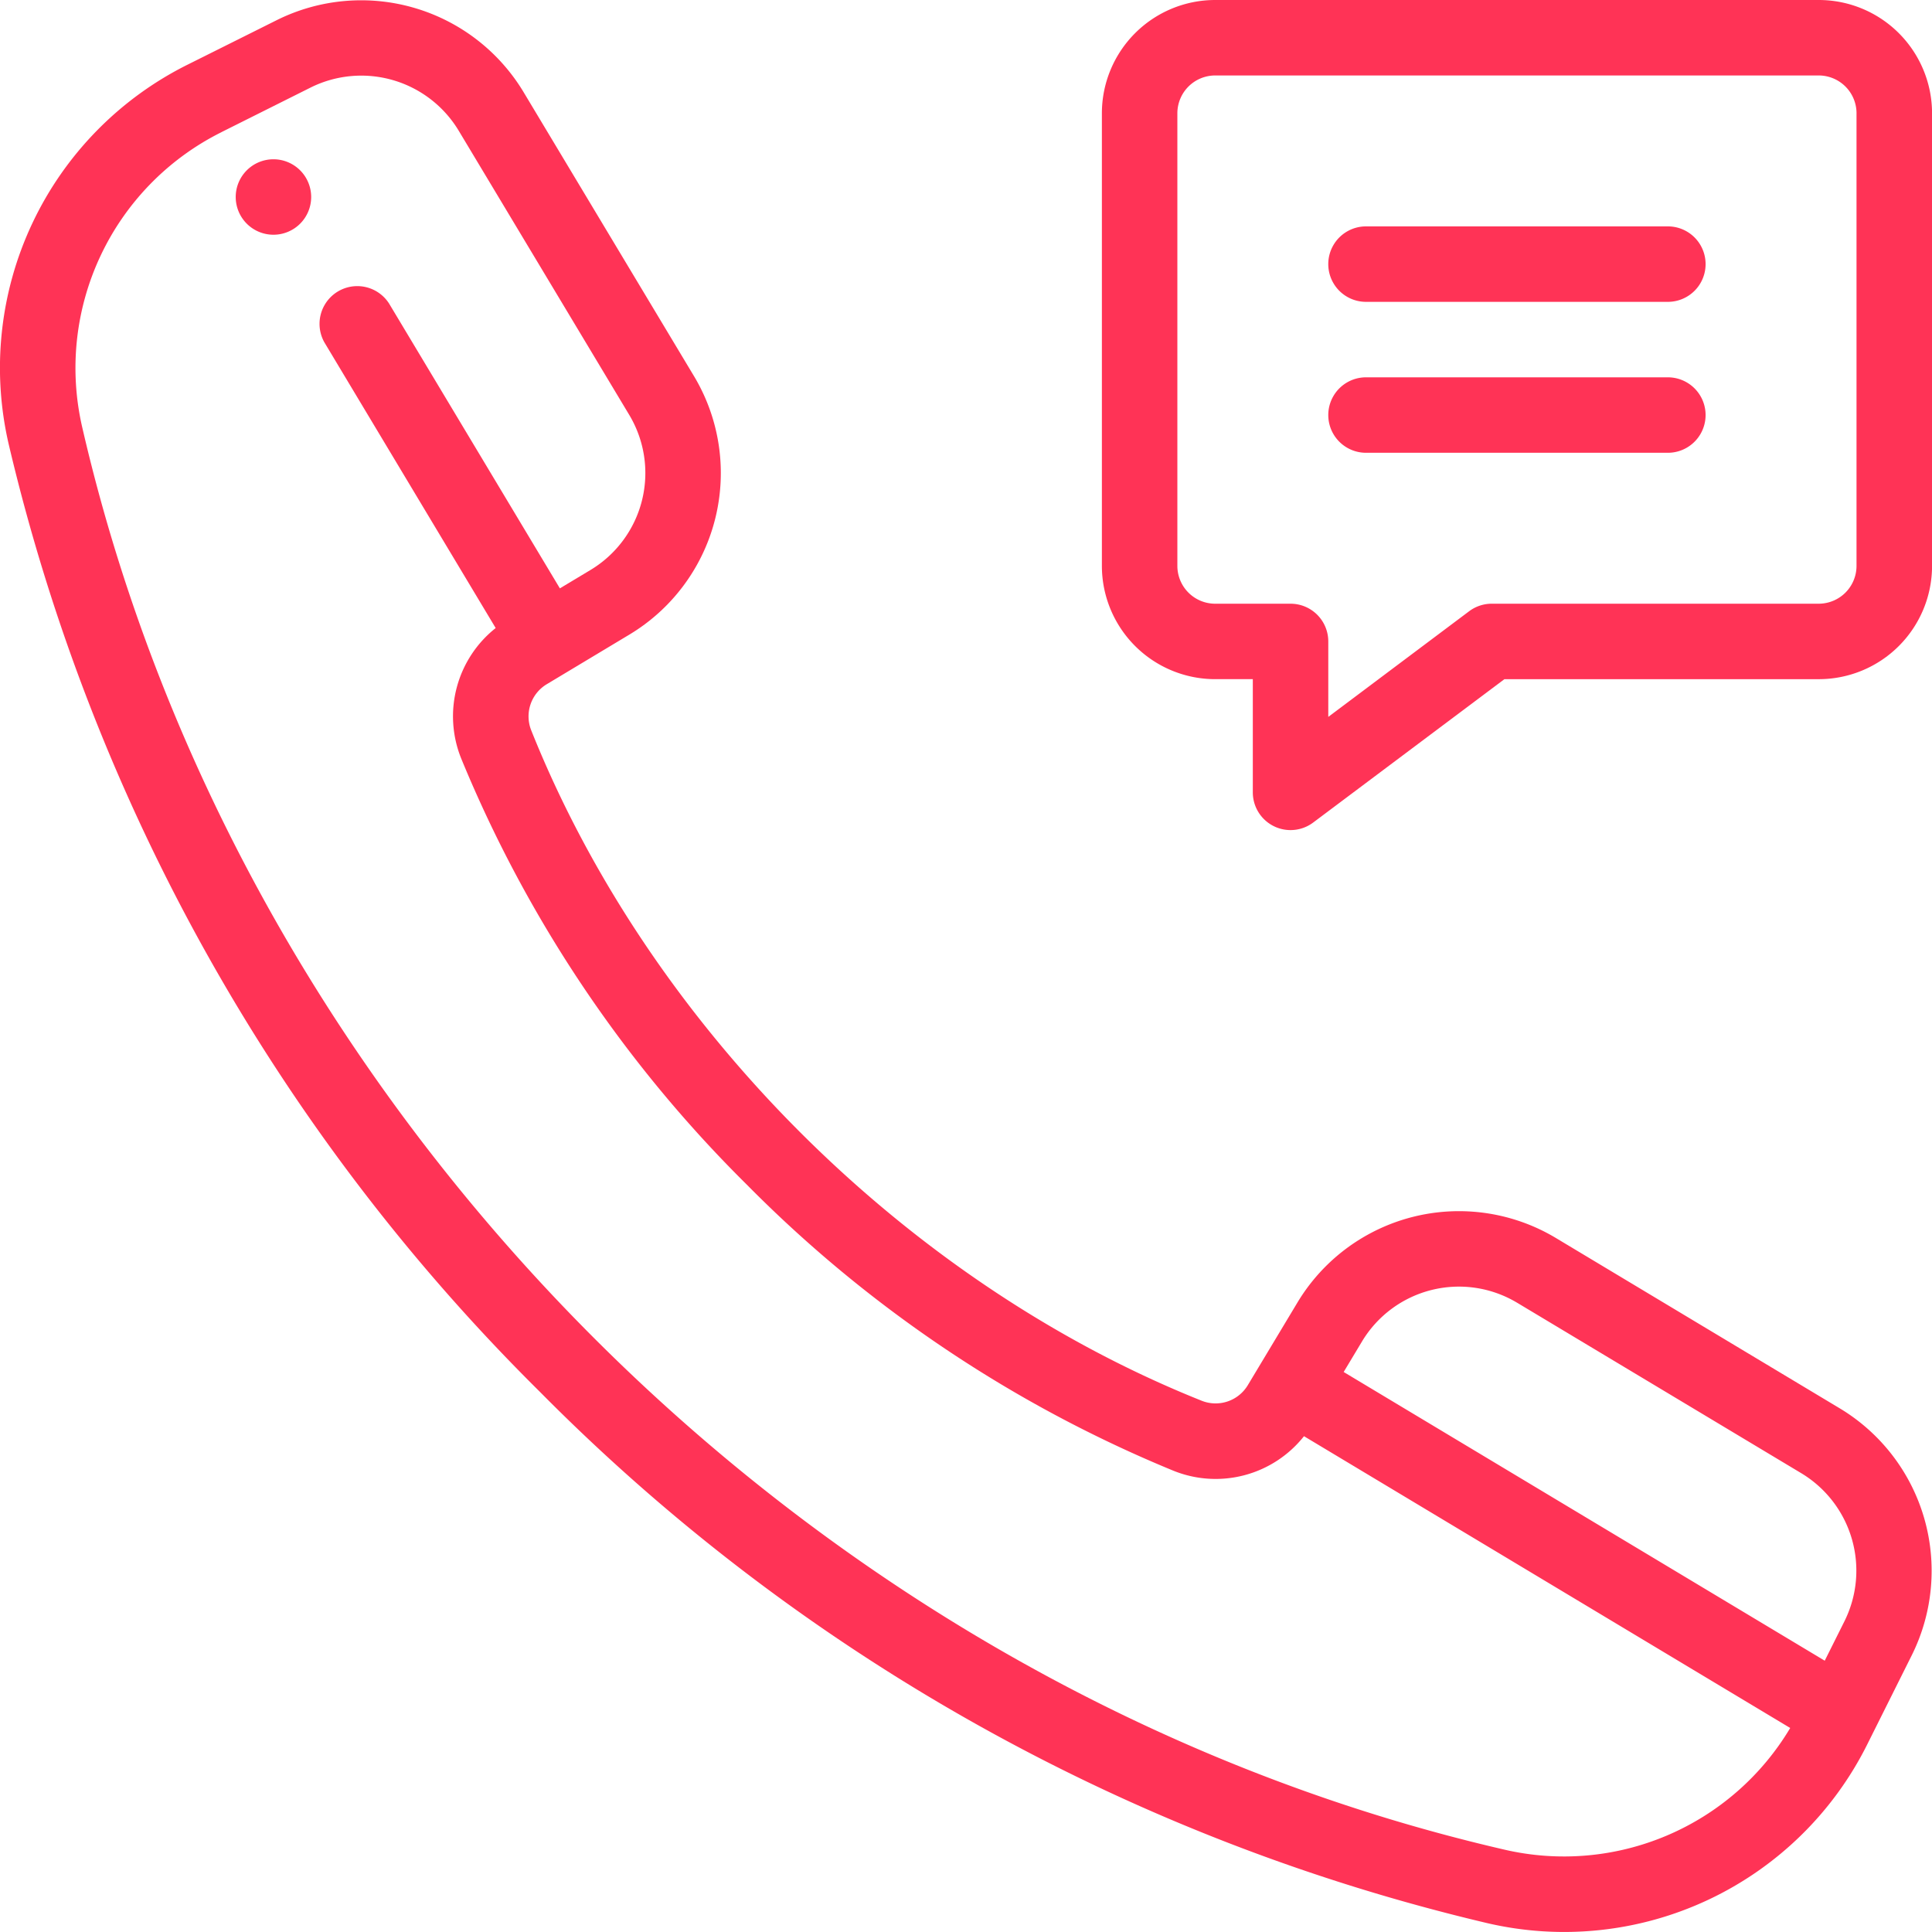 <svg xmlns="http://www.w3.org/2000/svg" width="142.974" height="142.972" viewBox="0 0 142.974 142.972">
  <g id="icono-telefonica-normal" transform="translate(0 0)">
    <path id="Path_3227" data-name="Path 3227" d="M65.257,47.8a2.792,2.792,0,1,0-2.792-2.791A2.793,2.793,0,0,0,65.257,47.8Zm0,0" transform="translate(-45.021 -30.429)" fill="#ff3356"/>
    <path id="Path_3228" data-name="Path 3228" d="M292.012,8.377V41.884a8.386,8.386,0,0,0,8.377,8.376h2.792v8.377a2.792,2.792,0,0,0,4.467,2.234L321.8,50.261h23.27a8.386,8.386,0,0,0,8.377-8.376V8.377A8.386,8.386,0,0,0,345.065,0H300.389a8.386,8.386,0,0,0-8.377,8.377Zm55.845,0V41.884a2.8,2.8,0,0,1-2.792,2.792h-24.2a2.787,2.787,0,0,0-1.675.558l-10.424,7.818V47.469a2.792,2.792,0,0,0-2.792-2.792h-5.584a2.8,2.8,0,0,1-2.792-2.792V8.377a2.8,2.8,0,0,1,2.792-2.792h44.676a2.8,2.8,0,0,1,2.792,2.792Zm0,0" transform="translate(-210.469 0)" fill="#ff3356"/>
    <path id="Path_3229" data-name="Path 3229" d="M39.96,103.051a145.666,145.666,0,0,0,70.1,39.309,25.066,25.066,0,0,0,28.13-13.248l3.3-6.608a14.027,14.027,0,0,0-5.306-18.217L115.148,91.664A13.947,13.947,0,0,0,96,96.452l-3.656,6.088a2.78,2.78,0,0,1-3.432,1.156C67.055,94.956,48.053,75.954,39.314,54.1a2.778,2.778,0,0,1,1.156-3.431l6.087-3.655a13.946,13.946,0,0,0,4.789-19.152L38.722,6.823A14.024,14.024,0,0,0,20.507,1.518l-6.61,3.3A25.064,25.064,0,0,0,.649,32.951a145.656,145.656,0,0,0,39.311,70.1Zm72.313-6.6,21.043,12.624a8.414,8.414,0,0,1,3.183,10.931l-1.466,2.933-35.6-21.365,1.351-2.25a8.367,8.367,0,0,1,11.489-2.872ZM16.394,9.816,23,6.512A8.415,8.415,0,0,1,33.934,9.7L46.559,30.739a8.368,8.368,0,0,1-2.875,11.49L41.43,43.583,28.787,22.5A2.793,2.793,0,0,0,24,25.374L36.679,46.519a8.336,8.336,0,0,0-2.55,9.659,95.347,95.347,0,0,0,21.153,31.55A95.35,95.35,0,0,0,86.833,108.88a8.337,8.337,0,0,0,9.663-2.555l35.982,21.593a19.491,19.491,0,0,1-21.161,9C60.179,125.117,17.892,82.831,6.091,31.7a19.494,19.494,0,0,1,10.3-21.879Zm0,0" transform="translate(0.003 -0.042)" fill="#ff3356"/>
    <path id="Path_3230" data-name="Path 3230" d="M354.8,65.581h22.338a2.792,2.792,0,1,0,0-5.585H354.8a2.792,2.792,0,1,0,0,5.585Zm0,0" transform="translate(-253.711 -43.243)" fill="#ff3356"/>
    <path id="Path_3231" data-name="Path 3231" d="M354.8,105.58h22.338a2.792,2.792,0,1,0,0-5.584H354.8a2.792,2.792,0,1,0,0,5.584Zm0,0" transform="translate(-253.711 -72.073)" fill="#ff3356"/>
  </g>
</svg>
